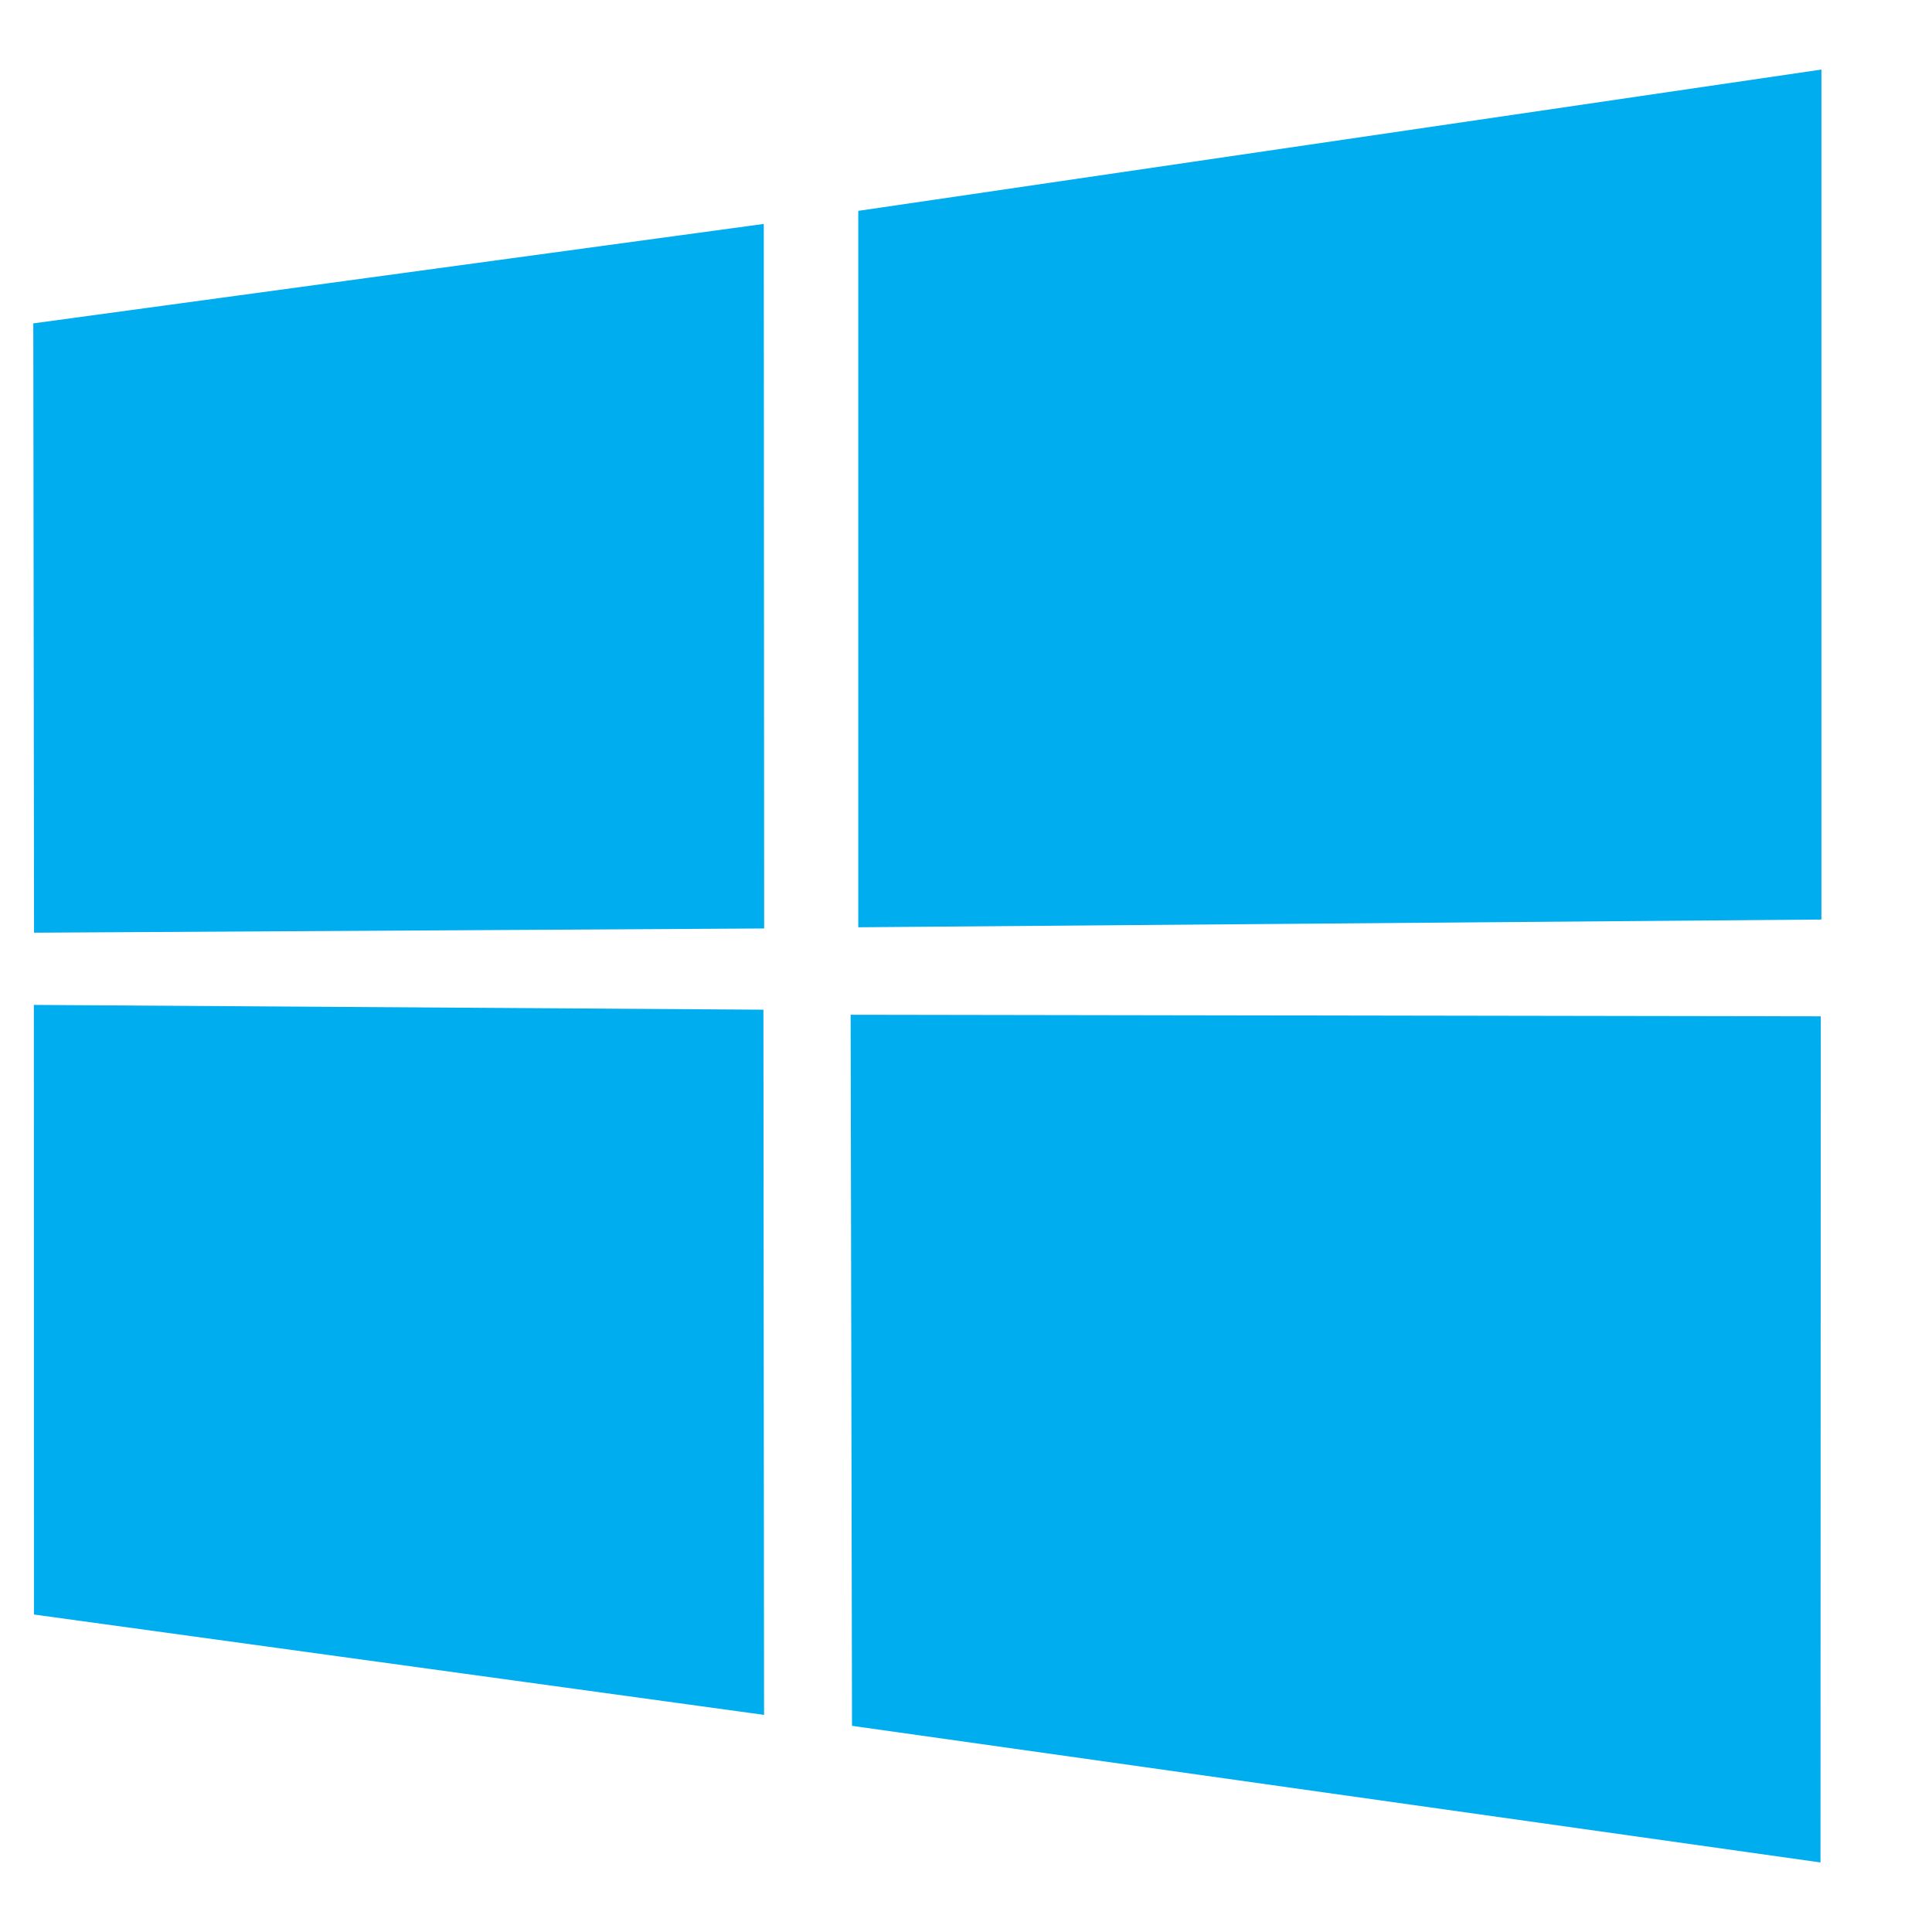 <svg width="21" height="21" viewBox="0 0 21 21" fill="none" xmlns="http://www.w3.org/2000/svg">
<path d="M19.798 0.756L9.329 2.292V10.079L19.798 9.995V0.756ZM0.368 10.923L0.369 17.549L8.305 18.64L8.298 10.975L0.368 10.923ZM9.246 11.03L9.261 18.759L19.788 20.244L19.791 11.047L9.246 11.03ZM0.362 3.515L0.37 10.138L8.306 10.092L8.302 2.434L0.362 3.515Z" fill="#00ADEF"/>
</svg>
